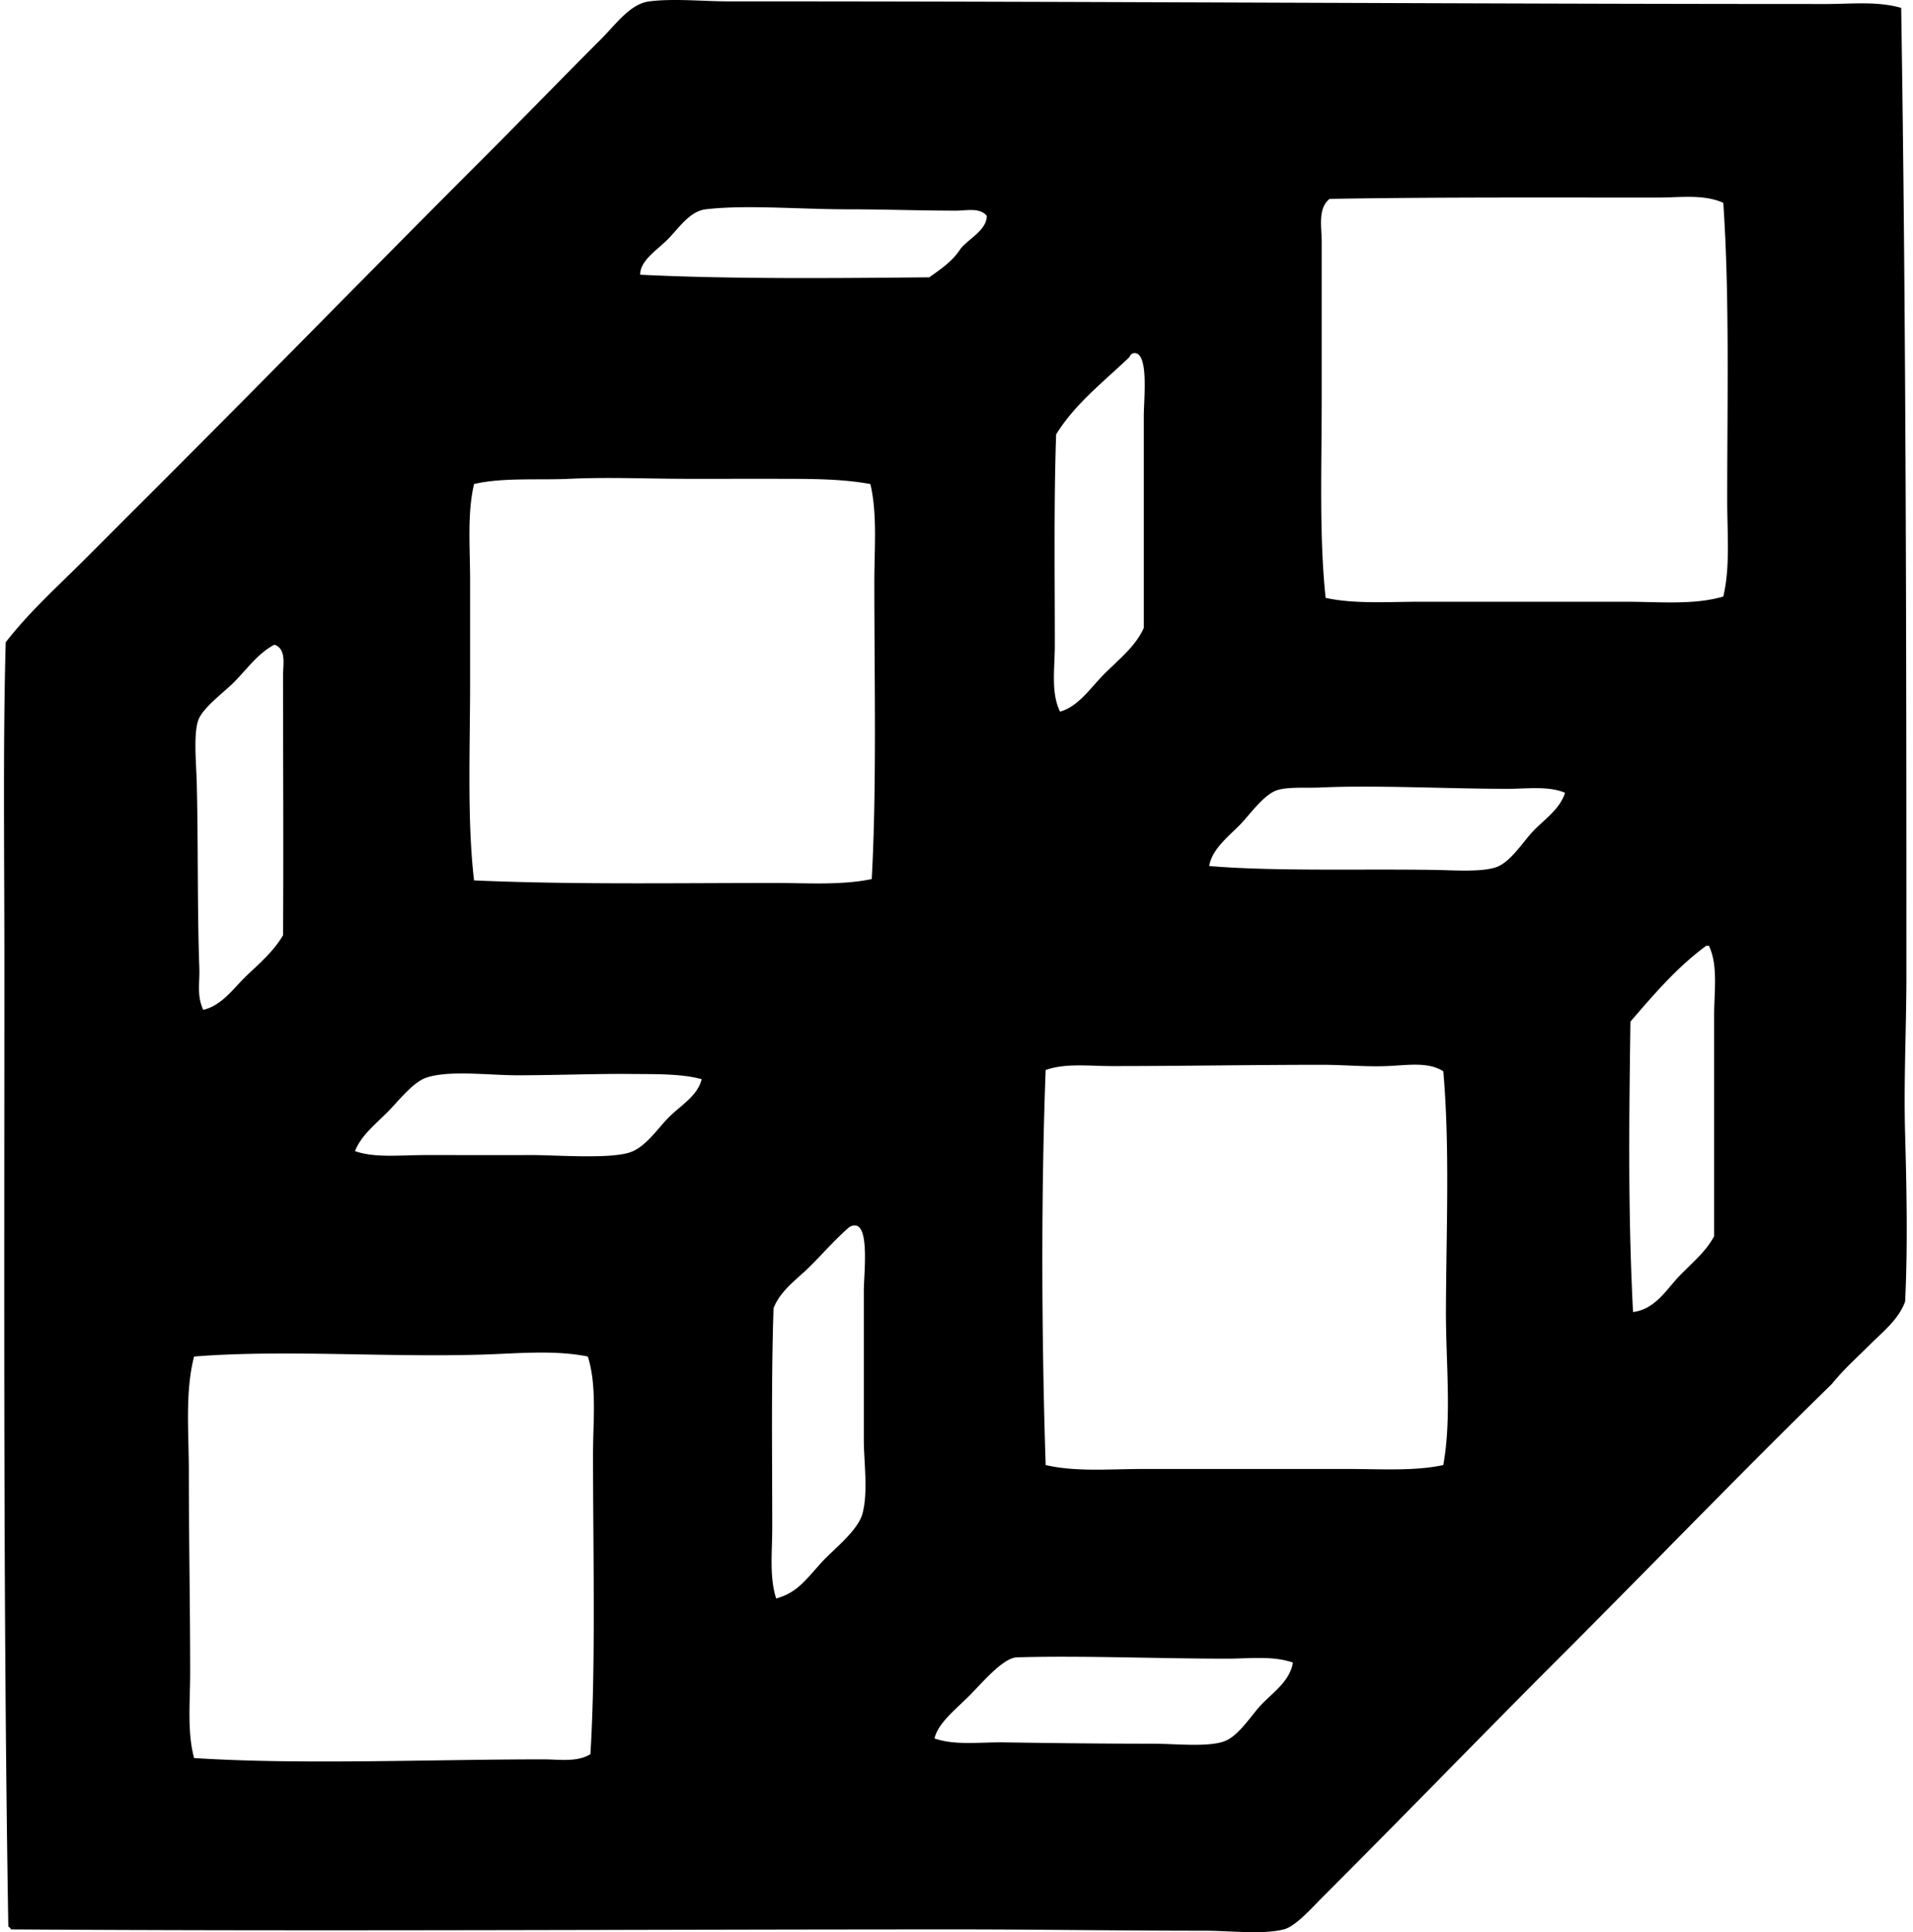 <svg xmlns="http://www.w3.org/2000/svg" width="198" height="200" fill="none" viewBox="0 0 198 200">
  <path fill="#000" fill-rule="evenodd" d="M196.778.816c.507 32.395.54 66.73.54 100.06 0 5.5-.289 11.03-.133 16.519.161 5.787.273 11.863 0 17.329-.696 1.894-2.339 3.155-3.657 4.47-1.331 1.333-2.74 2.584-3.926 4.062-9.443 9.215-18.479 18.613-28.162 28.293-7.841 7.842-16.234 16.508-24.505 24.778-1.228 1.223-2.84 3.077-4.063 3.384-2.216.559-5.452.136-8.259.136-8.24 0-17.171-.131-25.049-.136-33.795 0-65.83.211-98.433 0-.059-.12-.117-.24-.27-.268C.326 166.882.454 133.357.454 99.52c0-11.117-.156-22.49.136-33.035 2.398-3.1 5.344-5.753 8.123-8.527 2.746-2.745 5.497-5.5 8.26-8.262C27.978 38.694 38.47 27.931 49.874 16.525c3.977-3.977 8.05-8.187 12.32-12.456 1.56-1.562 3.027-3.676 5.01-3.927 2.525-.32 5.538 0 8.259 0 36.371-.01 75.877.273 113.596.273 2.54 0 5.232-.314 7.719.401Zm-25.182 19.635c-11.208 0-23.405-.053-33.984.137-1.242.996-.813 2.932-.813 4.466V41.17c0 7.151-.271 14.386.406 20.716 3.033.657 6.466.4 9.883.4h21.122c3.548 0 7.081.36 10.153-.537.73-3.071.407-6.51.407-9.888 0-10.334.253-21.284-.407-30.866-2.044-.919-4.489-.543-6.767-.543Zm-72.572 1.354c-3.848 0-7.304-.137-11.103-.137-5.226 0-10.762-.496-14.892 0-1.657.2-2.782 1.969-3.926 3.116-1.148 1.142-2.858 2.203-2.844 3.654 9.574.473 20.624.348 29.922.267 1.214-.86 2.45-1.701 3.25-2.974.885-1.061 2.687-1.91 2.706-3.384-.729-.89-2.102-.543-3.113-.543Zm17.872 15.165c-2.654 2.534-5.594 4.787-7.582 7.99-.246 6.864-.137 14.786-.137 21.798 0 2.425-.426 4.96.543 6.9 1.919-.531 3.172-2.495 4.603-3.926 1.457-1.45 3.219-2.835 4.063-4.737V43.06c0-1.785.568-6.772-1.083-6.5a.687.687 0 0 0-.407.41ZM80.339 49.56c-3.214-.012-6.5.016-9.75 0-3.895-.017-7.8-.179-11.642 0-3.155.153-6.97-.154-9.883.543-.724 3.11-.407 6.56-.407 10.019v10.426c0 7.048-.323 14.25.407 20.582 10.036.445 20.576.267 31.141.267 3.397 0 6.856.25 10.02-.404.523-9.381.27-20.634.27-30.735 0-3.52.32-7-.407-10.155-3.113-.574-6.438-.532-9.75-.543Zm-51.99 17.198c-1.736.952-2.713 2.437-4.197 3.926-.983.98-3.247 2.638-3.654 3.927-.479 1.5-.186 4.422-.136 6.357.159 6.14.053 13.411.27 19.231.056 1.496-.284 2.86.406 4.331 1.986-.479 3.161-2.278 4.467-3.52 1.356-1.29 2.821-2.546 3.79-4.2.059-8.295 0-18.306 0-26.944 0-1.022.362-2.615-.813-3.11-.044.002-.09.002-.134.002ZM156.026 81.65c-6.285 0-13.656-.403-19.362-.136-1.342.067-3.336-.092-4.467.273-1.417.451-2.929 2.66-3.926 3.656-1.209 1.209-2.855 2.523-3.113 4.2 6.811.57 15.697.278 23.424.403 2.083.04 4.668.229 6.227-.267 1.479-.473 2.81-2.606 3.79-3.656 1.206-1.295 2.818-2.29 3.386-4.063-1.712-.727-3.882-.41-5.959-.41Zm12.726 24.099c-.142 10.398-.259 19.71.27 30.061 2.206-.273 3.37-2.186 4.603-3.525 1.281-1.387 2.882-2.607 3.793-4.33v-22.882c0-2.443.423-5.158-.543-7.18h-.27c-3.024 2.217-5.43 5.044-7.853 7.856Zm-25.185 4.601c-2.177.092-4.517-.131-6.633-.131-6.764-.006-14.998.136-21.935.131-2.3 0-4.695-.321-6.77.406-.487 12.749-.426 27.789 0 40.891 3.139.729 6.639.406 10.156.406h21.119c3.49 0 6.867.24 9.883-.406.897-5.015.248-10.671.273-16.11.034-8.273.412-16.8-.273-24.644-1.576-1.022-3.74-.624-5.82-.543Zm-78.392.816c-3.475-.034-7.597.136-11.643.136-2.963 0-7.168-.56-9.476.273-1.36.484-2.938 2.528-3.927 3.52-1.294 1.295-2.742 2.425-3.386 4.057 2.036.724 4.65.409 7.313.409 3.6 0 7.72.012 10.966 0 2.503-.005 8.006.429 10.153-.272 1.64-.532 2.913-2.501 4.063-3.654 1.228-1.228 2.957-2.192 3.386-3.926-2.119-.591-4.826-.516-7.449-.543Zm20.039 50.364c1.122-1.198 3.595-3.116 4.06-4.874.596-2.241.133-5.41.133-7.582v-15.436c0-1.946.747-7.869-1.49-6.63-1.453 1.25-2.706 2.704-4.062 4.057-1.328 1.328-3.047 2.459-3.79 4.336-.248 7.246-.137 15.369-.137 22.745 0 2.518-.309 5.085.407 7.31 2.289-.618 3.186-2.119 4.879-3.926ZM51.77 140.14c-10.509.49-21.829-.512-31.681.273-.952 3.687-.543 7.836-.543 11.916 0 7.065.136 13.907.136 20.846 0 2.974-.325 6.065.407 8.8 10.966.713 24.475.136 36.148.136 1.654 0 3.481.321 4.873-.537.563-9.279.27-20.727.27-31.008 0-3.536.418-7.115-.54-10.153-2.84-.573-5.892-.42-9.07-.273Zm75.279 31.545c-7.151.006-15.182-.336-21.798-.136-1.46.05-3.704 2.762-4.874 3.926-1.548 1.552-3.269 2.86-3.656 4.47 2.161.752 4.676.365 7.313.409 4.976.075 10.075.137 15.299.137 2.311 0 5.75.387 7.446-.273 1.465-.571 2.76-2.721 3.79-3.79 1.234-1.284 2.935-2.415 3.25-4.336-2.072-.727-4.483-.407-6.77-.407Z" clip-rule="evenodd"/>
</svg>
